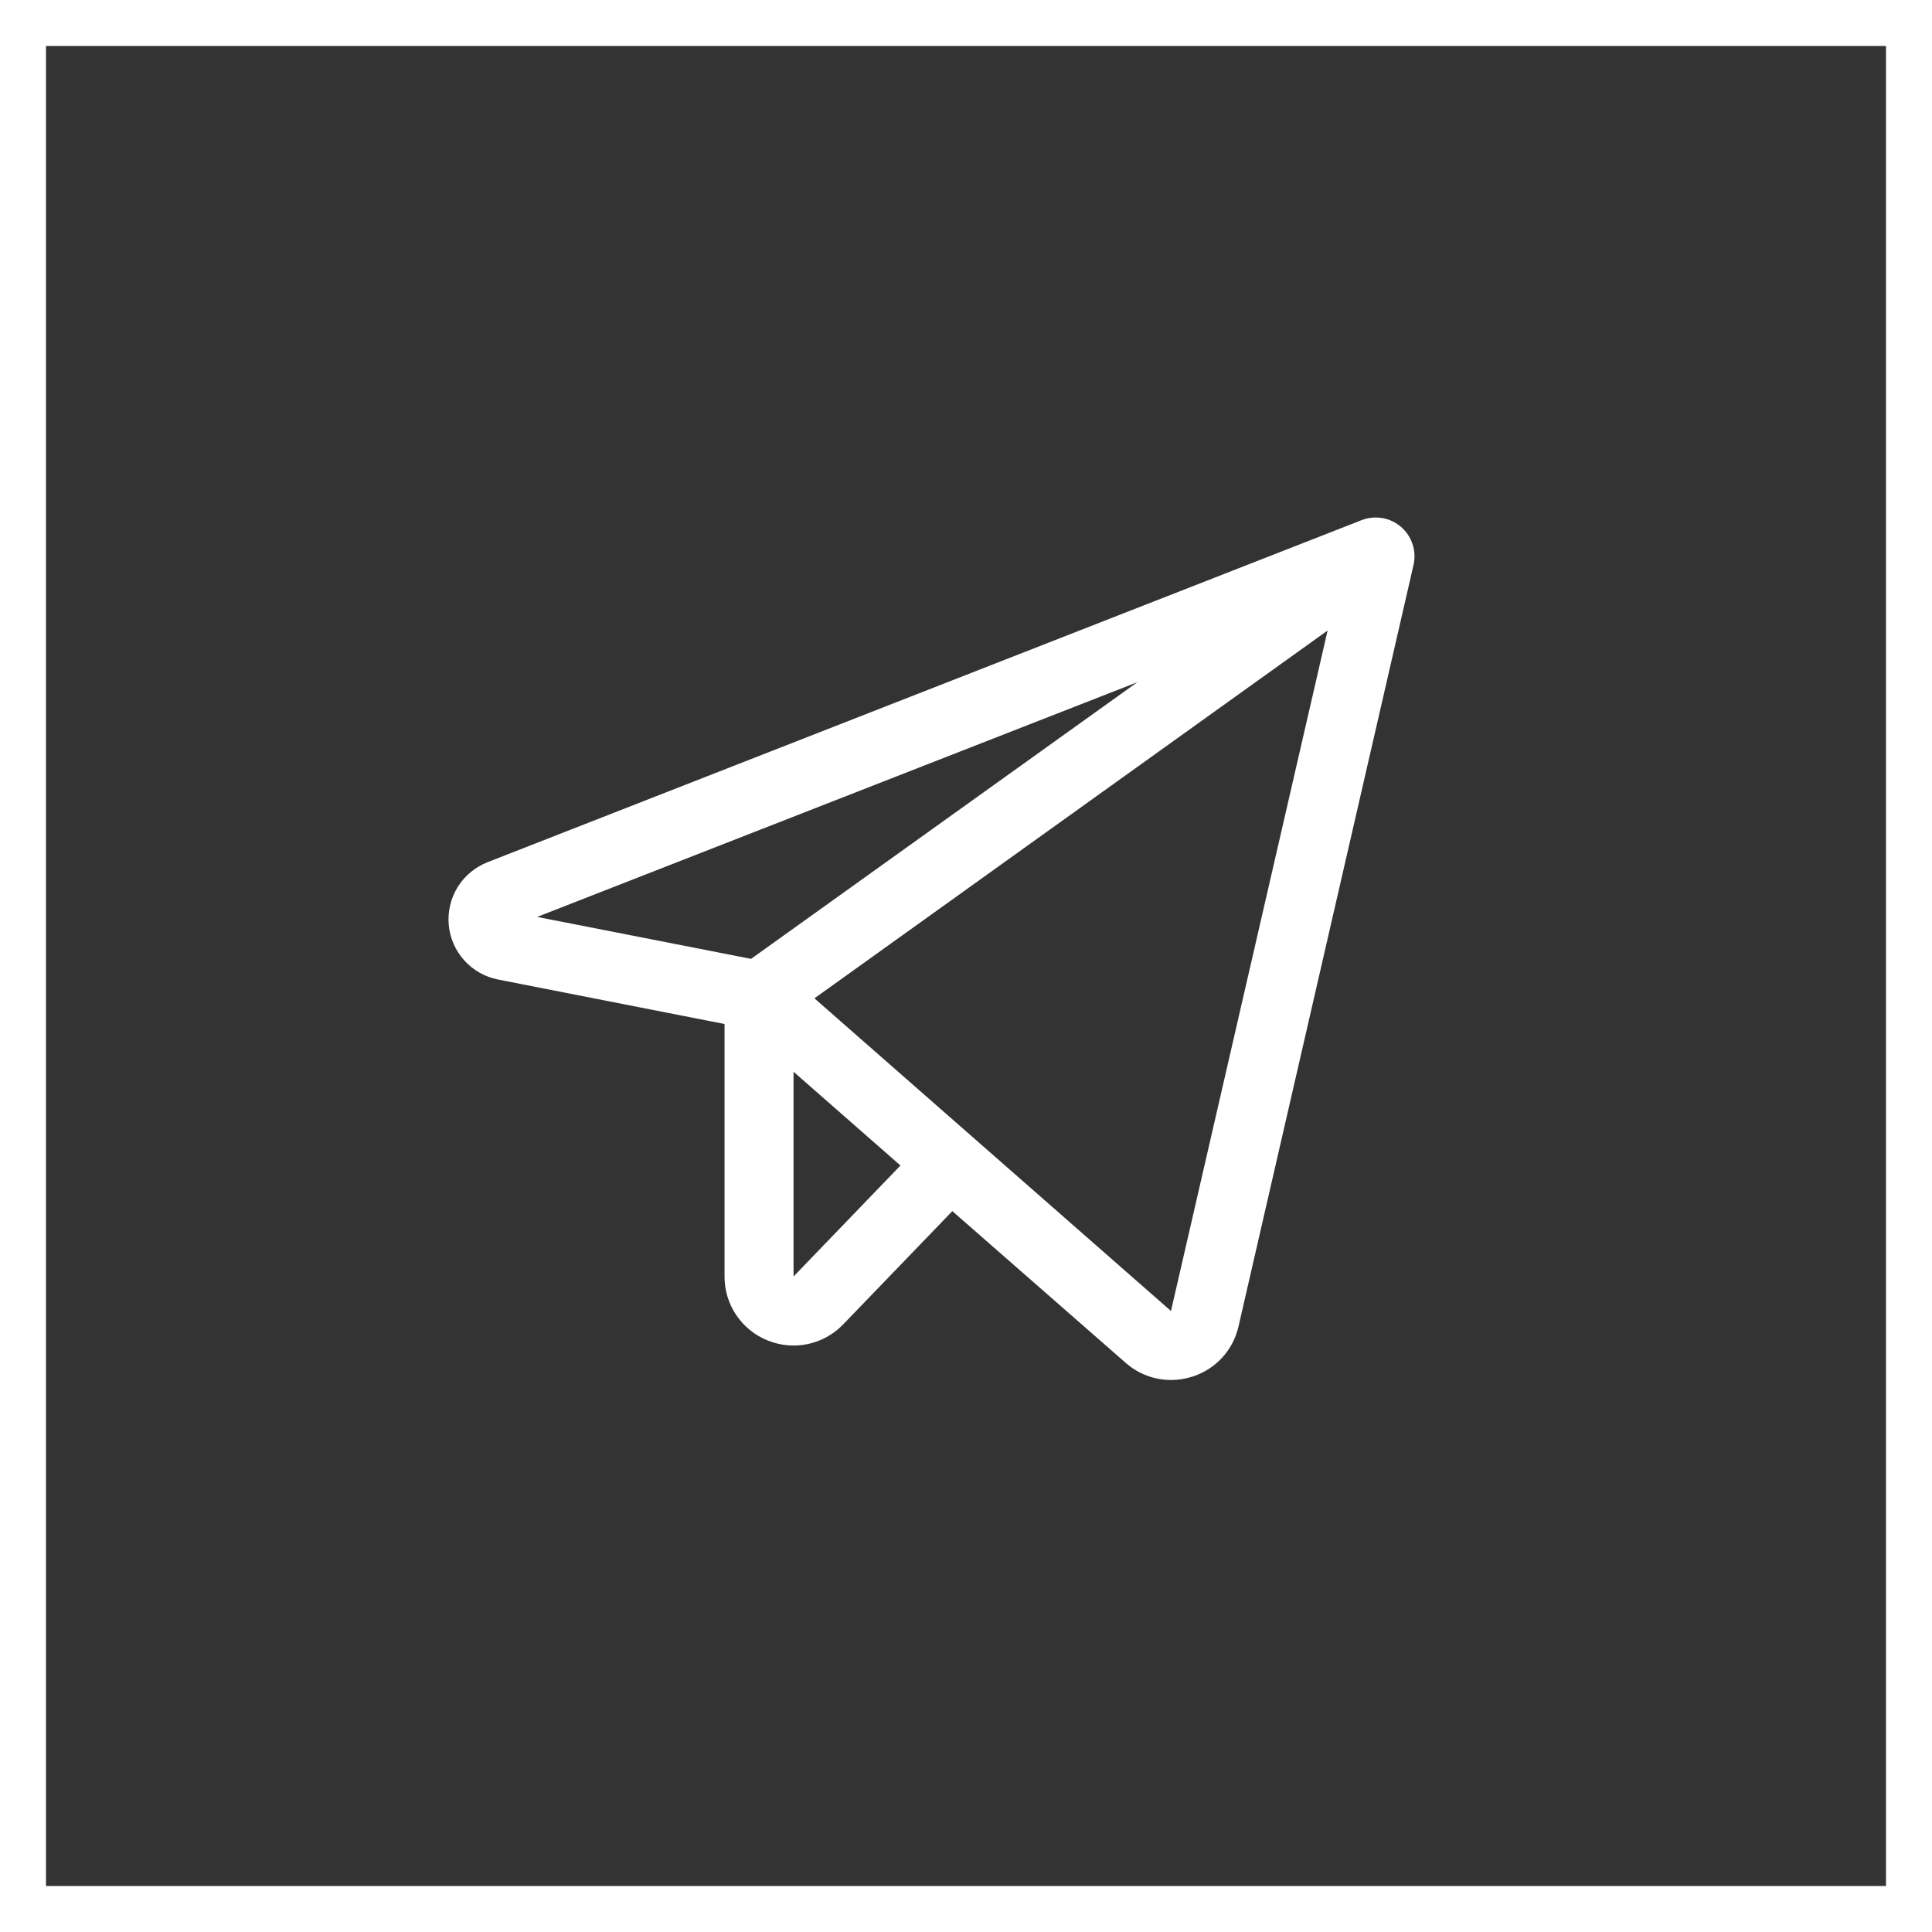 <?xml version="1.0" encoding="UTF-8"?> <svg xmlns="http://www.w3.org/2000/svg" width="42" height="42" viewBox="0 0 42 42" fill="none"><rect x="0" y="0" width="42" height="42" fill="#333333" stroke="none"/><rect x="0.5" y="0.5" width="41" height="41" stroke="white"></rect><path d="M30.458 11.455C30.342 11.355 30.201 11.288 30.049 11.262C29.898 11.236 29.742 11.252 29.599 11.308L10.6 18.743C10.331 18.848 10.103 19.038 9.95 19.283C9.798 19.528 9.73 19.817 9.755 20.105C9.781 20.392 9.899 20.664 10.093 20.878C10.286 21.093 10.544 21.239 10.828 21.294L15.751 22.261V27.75C15.75 28.049 15.838 28.341 16.006 28.589C16.173 28.837 16.411 29.029 16.688 29.14C16.965 29.253 17.27 29.281 17.563 29.218C17.855 29.156 18.123 29.007 18.33 28.791L20.703 26.329L24.469 29.625C24.741 29.866 25.091 29.999 25.455 30C25.614 30 25.772 29.975 25.923 29.926C26.171 29.847 26.393 29.705 26.569 29.514C26.744 29.323 26.867 29.089 26.924 28.836L30.729 12.281C30.763 12.132 30.756 11.976 30.708 11.831C30.66 11.685 30.574 11.555 30.458 11.455ZM24.726 14.83L16.327 20.845L11.677 19.933L24.726 14.83ZM17.251 27.75V23.299L19.575 25.337L17.251 27.75ZM25.456 28.5L17.705 21.703L28.861 13.707L25.456 28.5Z" fill="white"></path></svg> 
